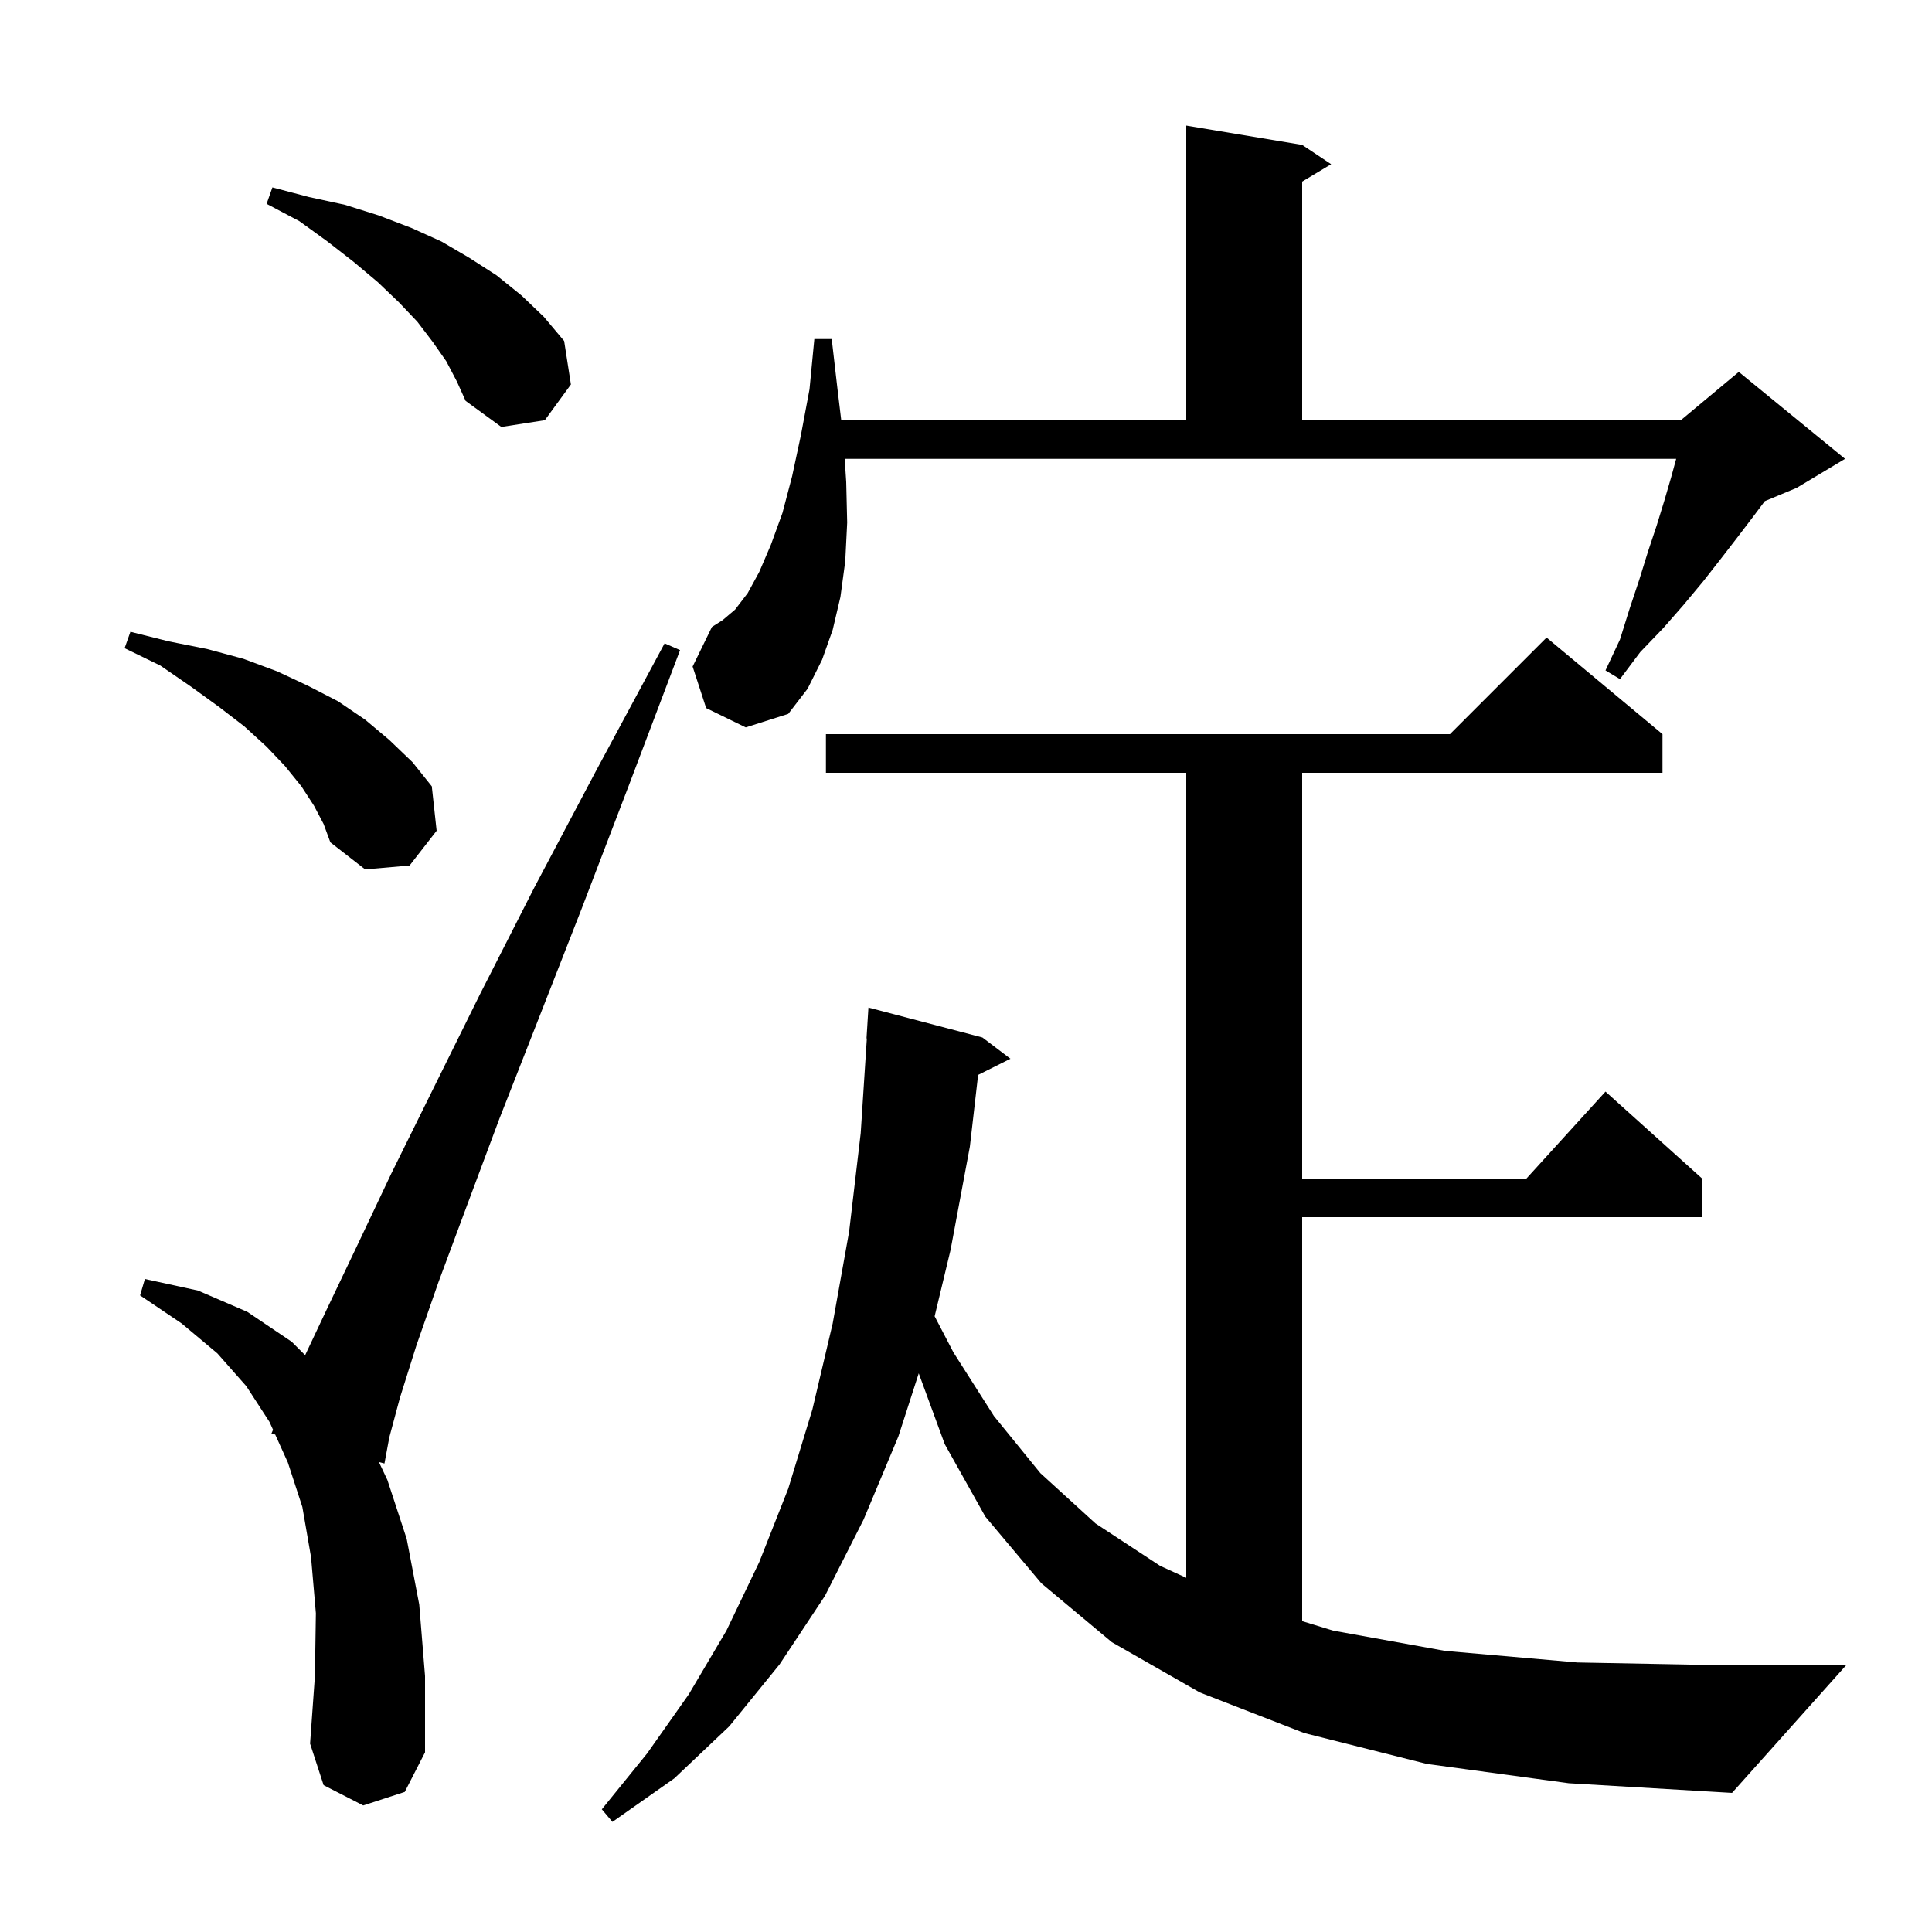 <svg xmlns="http://www.w3.org/2000/svg" xmlns:xlink="http://www.w3.org/1999/xlink" version="1.1" baseProfile="full" viewBox="0 0 200 200" width="200" height="200">
<g fill="black">
<path d="M 147.7 182.6 L 135.0 179.4 L 124.2 175.2 L 115.1 170.0 L 107.8 163.9 L 102.0 157.0 L 97.8 149.5 L 95.108 142.166 L 93.0 148.7 L 89.4 157.3 L 85.4 165.2 L 80.7 172.3 L 75.5 178.7 L 69.8 184.1 L 63.4 188.6 L 62.3 187.3 L 67.0 181.5 L 71.3 175.4 L 75.2 168.8 L 78.6 161.7 L 81.6 154.1 L 84.1 145.9 L 86.2 137.0 L 87.9 127.5 L 89.1 117.3 L 89.735 107.5 L 89.7 107.5 L 89.9 104.3 L 101.7 107.4 L 104.6 109.6 L 101.254 111.273 L 100.4 118.7 L 98.4 129.4 L 96.753 136.261 L 98.7 140.0 L 102.9 146.6 L 107.7 152.5 L 113.4 157.7 L 120.1 162.1 L 122.8 163.333 L 122.8 80.0 L 85.5 80.0 L 85.5 76.0 L 150.1 76.0 L 160.1 66.0 L 172.1 76.0 L 172.1 80.0 L 134.8 80.0 L 134.8 122.0 L 158.018 122.0 L 166.2 113.0 L 176.2 122.0 L 176.2 126.0 L 134.8 126.0 L 134.8 167.82 L 138.0 168.8 L 149.6 170.9 L 163.3 172.1 L 179.3 172.4 L 191.1 172.4 L 179.3 185.6 L 162.4 184.6 Z M 37.6 186.9 L 33.5 184.8 L 32.1 180.5 L 32.6 173.5 L 32.7 167.0 L 32.2 161.2 L 31.3 156.0 L 29.8 151.4 L 28.49 148.503 L 28.1 148.4 L 28.266 148.009 L 27.9 147.2 L 25.5 143.5 L 22.5 140.1 L 18.8 137.0 L 14.5 134.1 L 15.0 132.4 L 20.5 133.6 L 25.6 135.8 L 30.2 138.9 L 31.588 140.288 L 33.8 135.6 L 36.9 129.1 L 40.5 121.5 L 44.8 112.8 L 49.7 102.9 L 55.3 91.9 L 61.7 79.8 L 68.8 66.6 L 70.4 67.3 L 65.1 81.3 L 60.2 94.1 L 55.7 105.6 L 51.7 115.8 L 48.3 124.9 L 45.4 132.7 L 43.1 139.3 L 41.4 144.7 L 40.3 148.8 L 39.8 151.5 L 39.224 151.347 L 40.1 153.2 L 42.1 159.3 L 43.4 166.1 L 44.0 173.5 L 44.0 181.4 L 41.9 185.5 Z M 32.5 83.4 L 31.2 81.4 L 29.5 79.3 L 27.6 77.3 L 25.3 75.2 L 22.7 73.2 L 19.8 71.1 L 16.6 68.9 L 12.9 67.1 L 13.5 65.4 L 17.5 66.4 L 21.5 67.2 L 25.2 68.2 L 28.7 69.5 L 31.9 71.0 L 35.0 72.6 L 37.8 74.5 L 40.3 76.6 L 42.7 78.9 L 44.7 81.4 L 45.2 86.0 L 42.4 89.6 L 37.8 90.0 L 34.2 87.2 L 33.5 85.3 Z M 73.1 73.3 L 71.7 69.0 L 73.7 64.9 L 74.8 64.2 L 76.1 63.1 L 77.4 61.4 L 78.6 59.2 L 79.8 56.4 L 81.0 53.1 L 82.0 49.3 L 82.9 45.1 L 83.8 40.3 L 84.3 35.1 L 86.1 35.1 L 86.7 40.3 L 87.084 43.5 L 122.8 43.5 L 122.8 13.0 L 134.8 15.0 L 137.8 17.0 L 134.8 18.8 L 134.8 43.5 L 174.0 43.5 L 180.0 38.5 L 191.0 47.5 L 186.0 50.5 L 182.691 51.879 L 181.4 53.6 L 179.8 55.7 L 178.1 57.9 L 176.3 60.2 L 174.3 62.6 L 172.2 65.0 L 169.8 67.5 L 167.7 70.3 L 166.2 69.4 L 167.7 66.2 L 168.7 63.0 L 169.7 60.0 L 170.6 57.1 L 171.5 54.4 L 172.3 51.8 L 173.0 49.4 L 173.518 47.5 L 87.443 47.5 L 87.6 49.9 L 87.7 54.1 L 87.5 58.1 L 87.0 61.8 L 86.2 65.2 L 85.1 68.3 L 83.6 71.3 L 81.6 73.9 L 77.2 75.3 Z M 46.2 37.4 L 44.8 35.4 L 43.2 33.3 L 41.3 31.3 L 39.1 29.2 L 36.6 27.1 L 33.9 25.0 L 31.0 22.9 L 27.6 21.1 L 28.2 19.4 L 32.0 20.4 L 35.7 21.2 L 39.2 22.3 L 42.6 23.6 L 45.7 25.0 L 48.6 26.7 L 51.4 28.5 L 54.0 30.6 L 56.3 32.8 L 58.4 35.3 L 59.1 39.8 L 56.4 43.5 L 51.9 44.2 L 48.2 41.5 L 47.3 39.5 Z " />
</g>
</svg>
